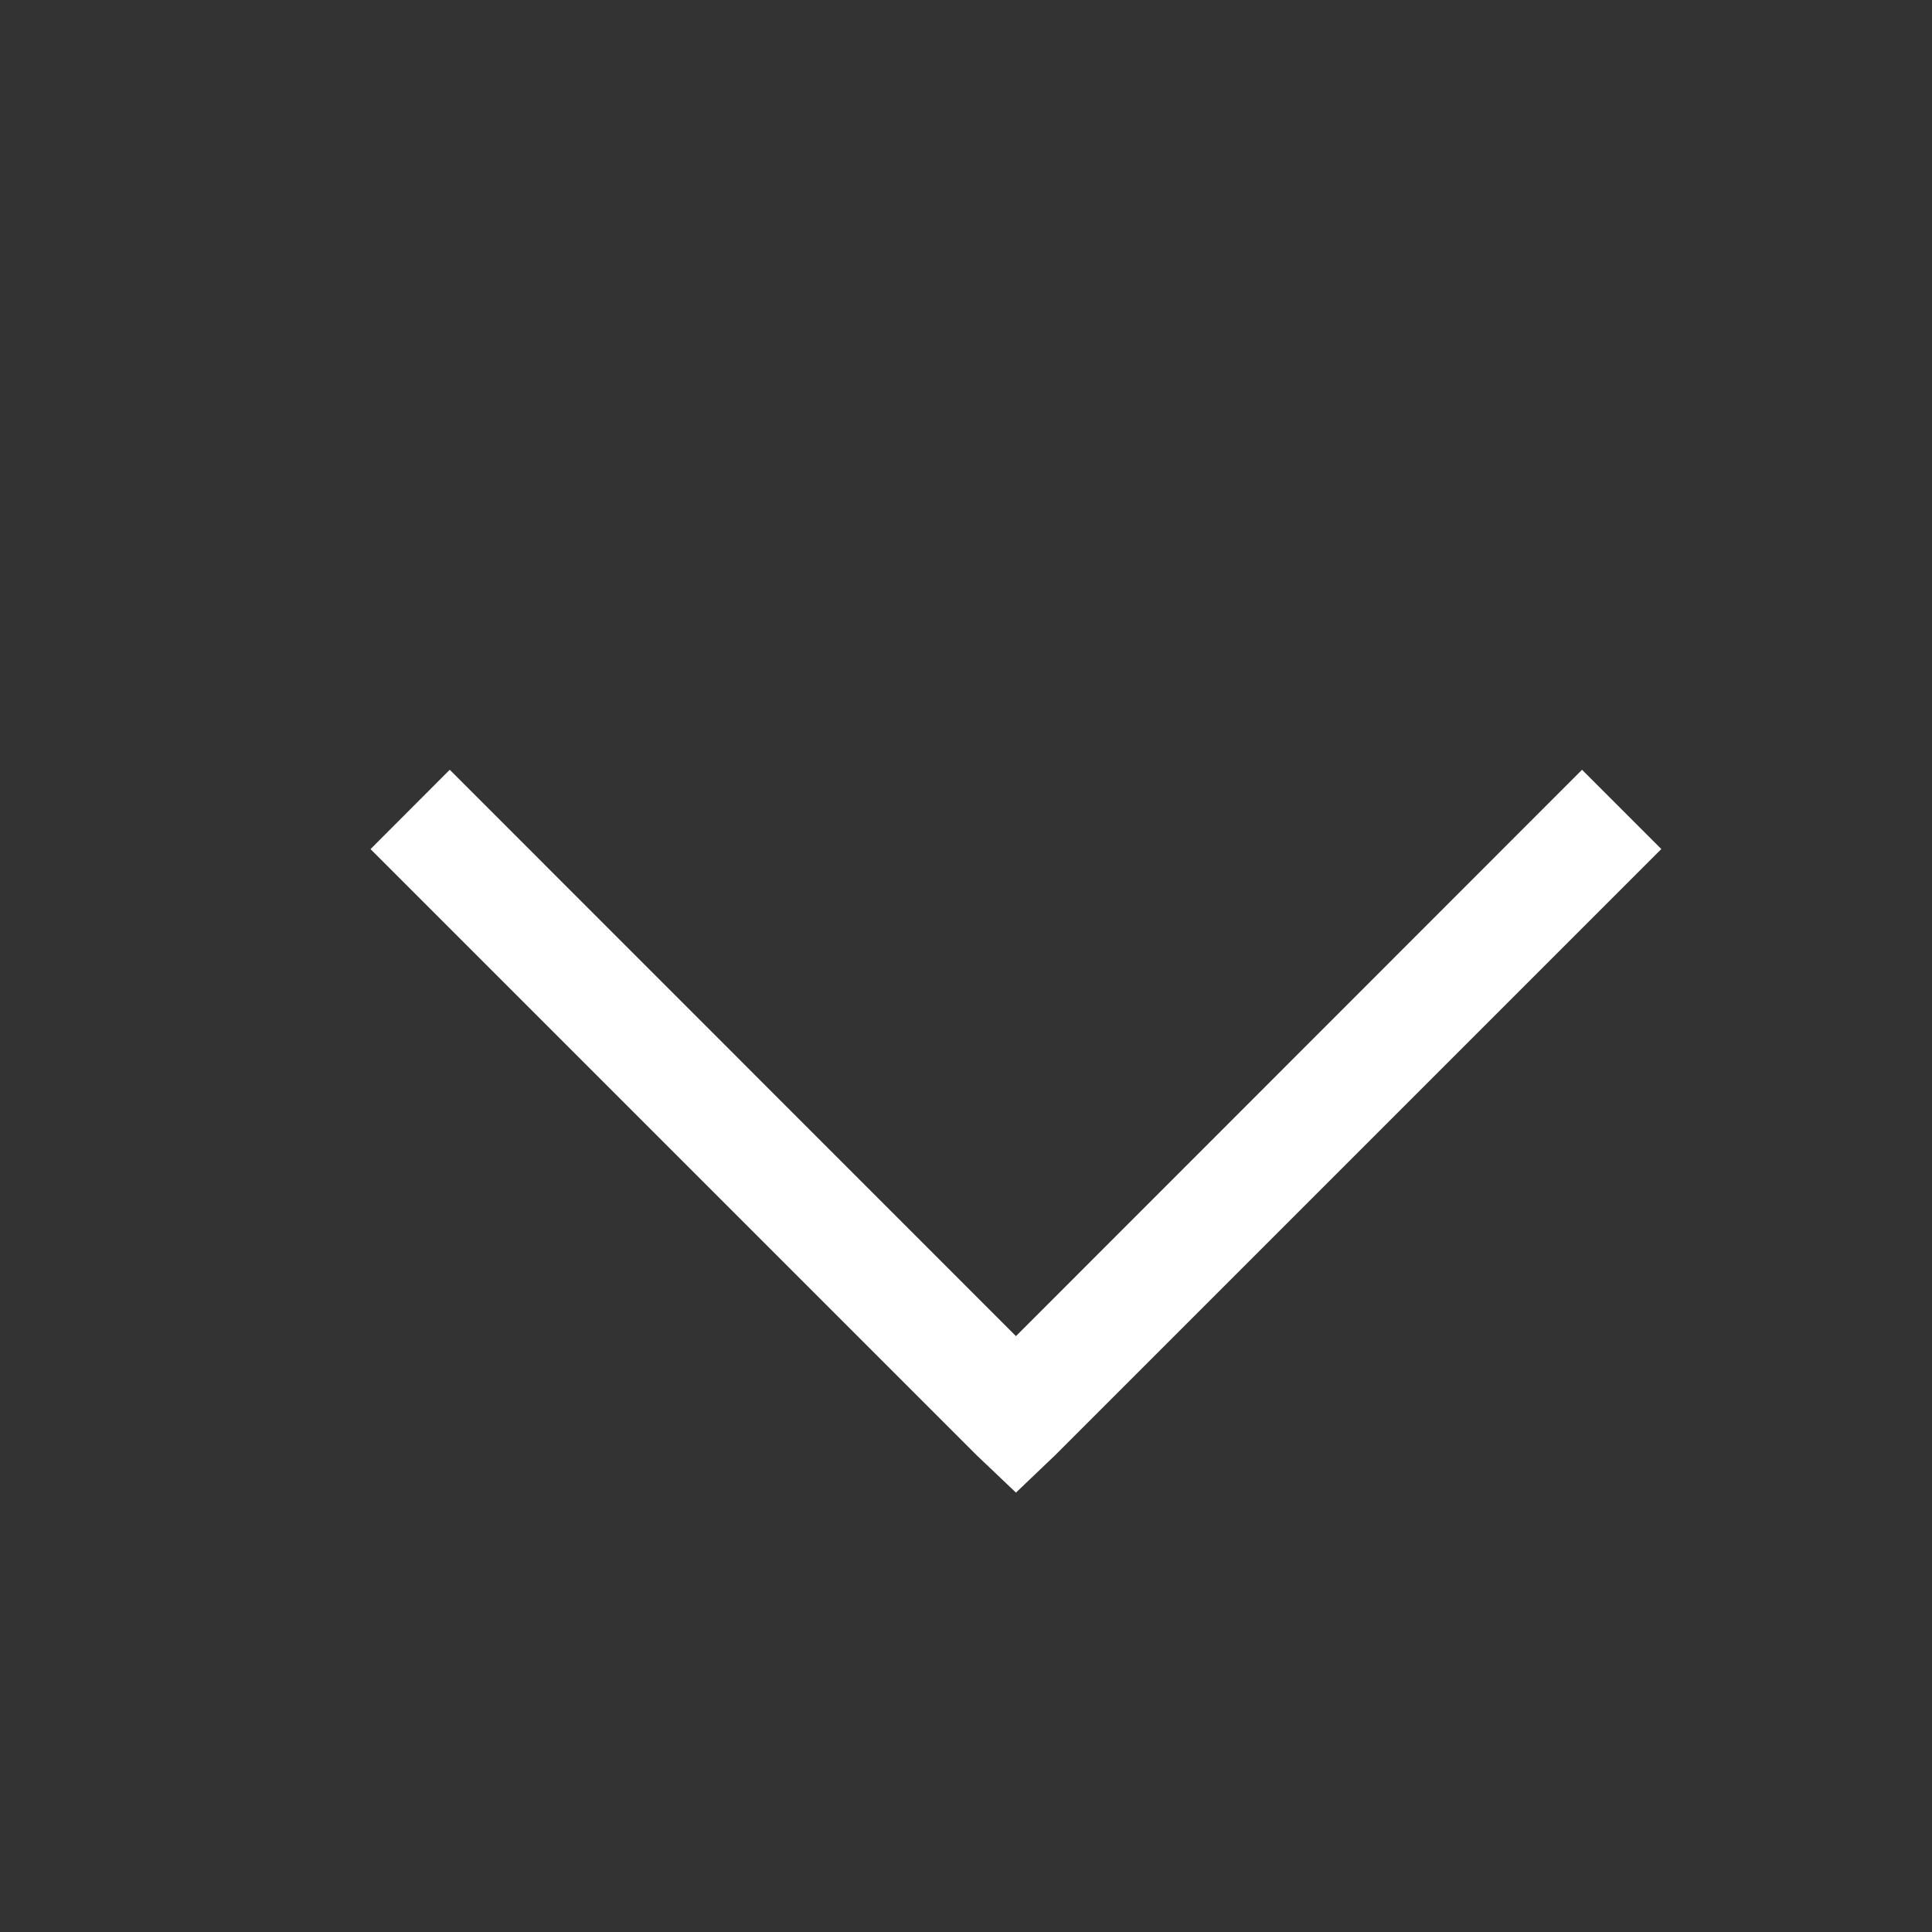 <svg width="14" height="14" viewBox="0 0 14 14" fill="none" xmlns="http://www.w3.org/2000/svg">
<rect x="0" y="0" width="14" height="14" fill="#333333" stroke="none"/>
<path d="M12.039 6.153L11.464 5.578L7.362 9.682L3.259 5.578L2.685 6.153L7.075 10.543L7.362 10.816L7.649 10.542L12.039 6.152L12.039 6.153Z" fill="white"/>
</svg>
